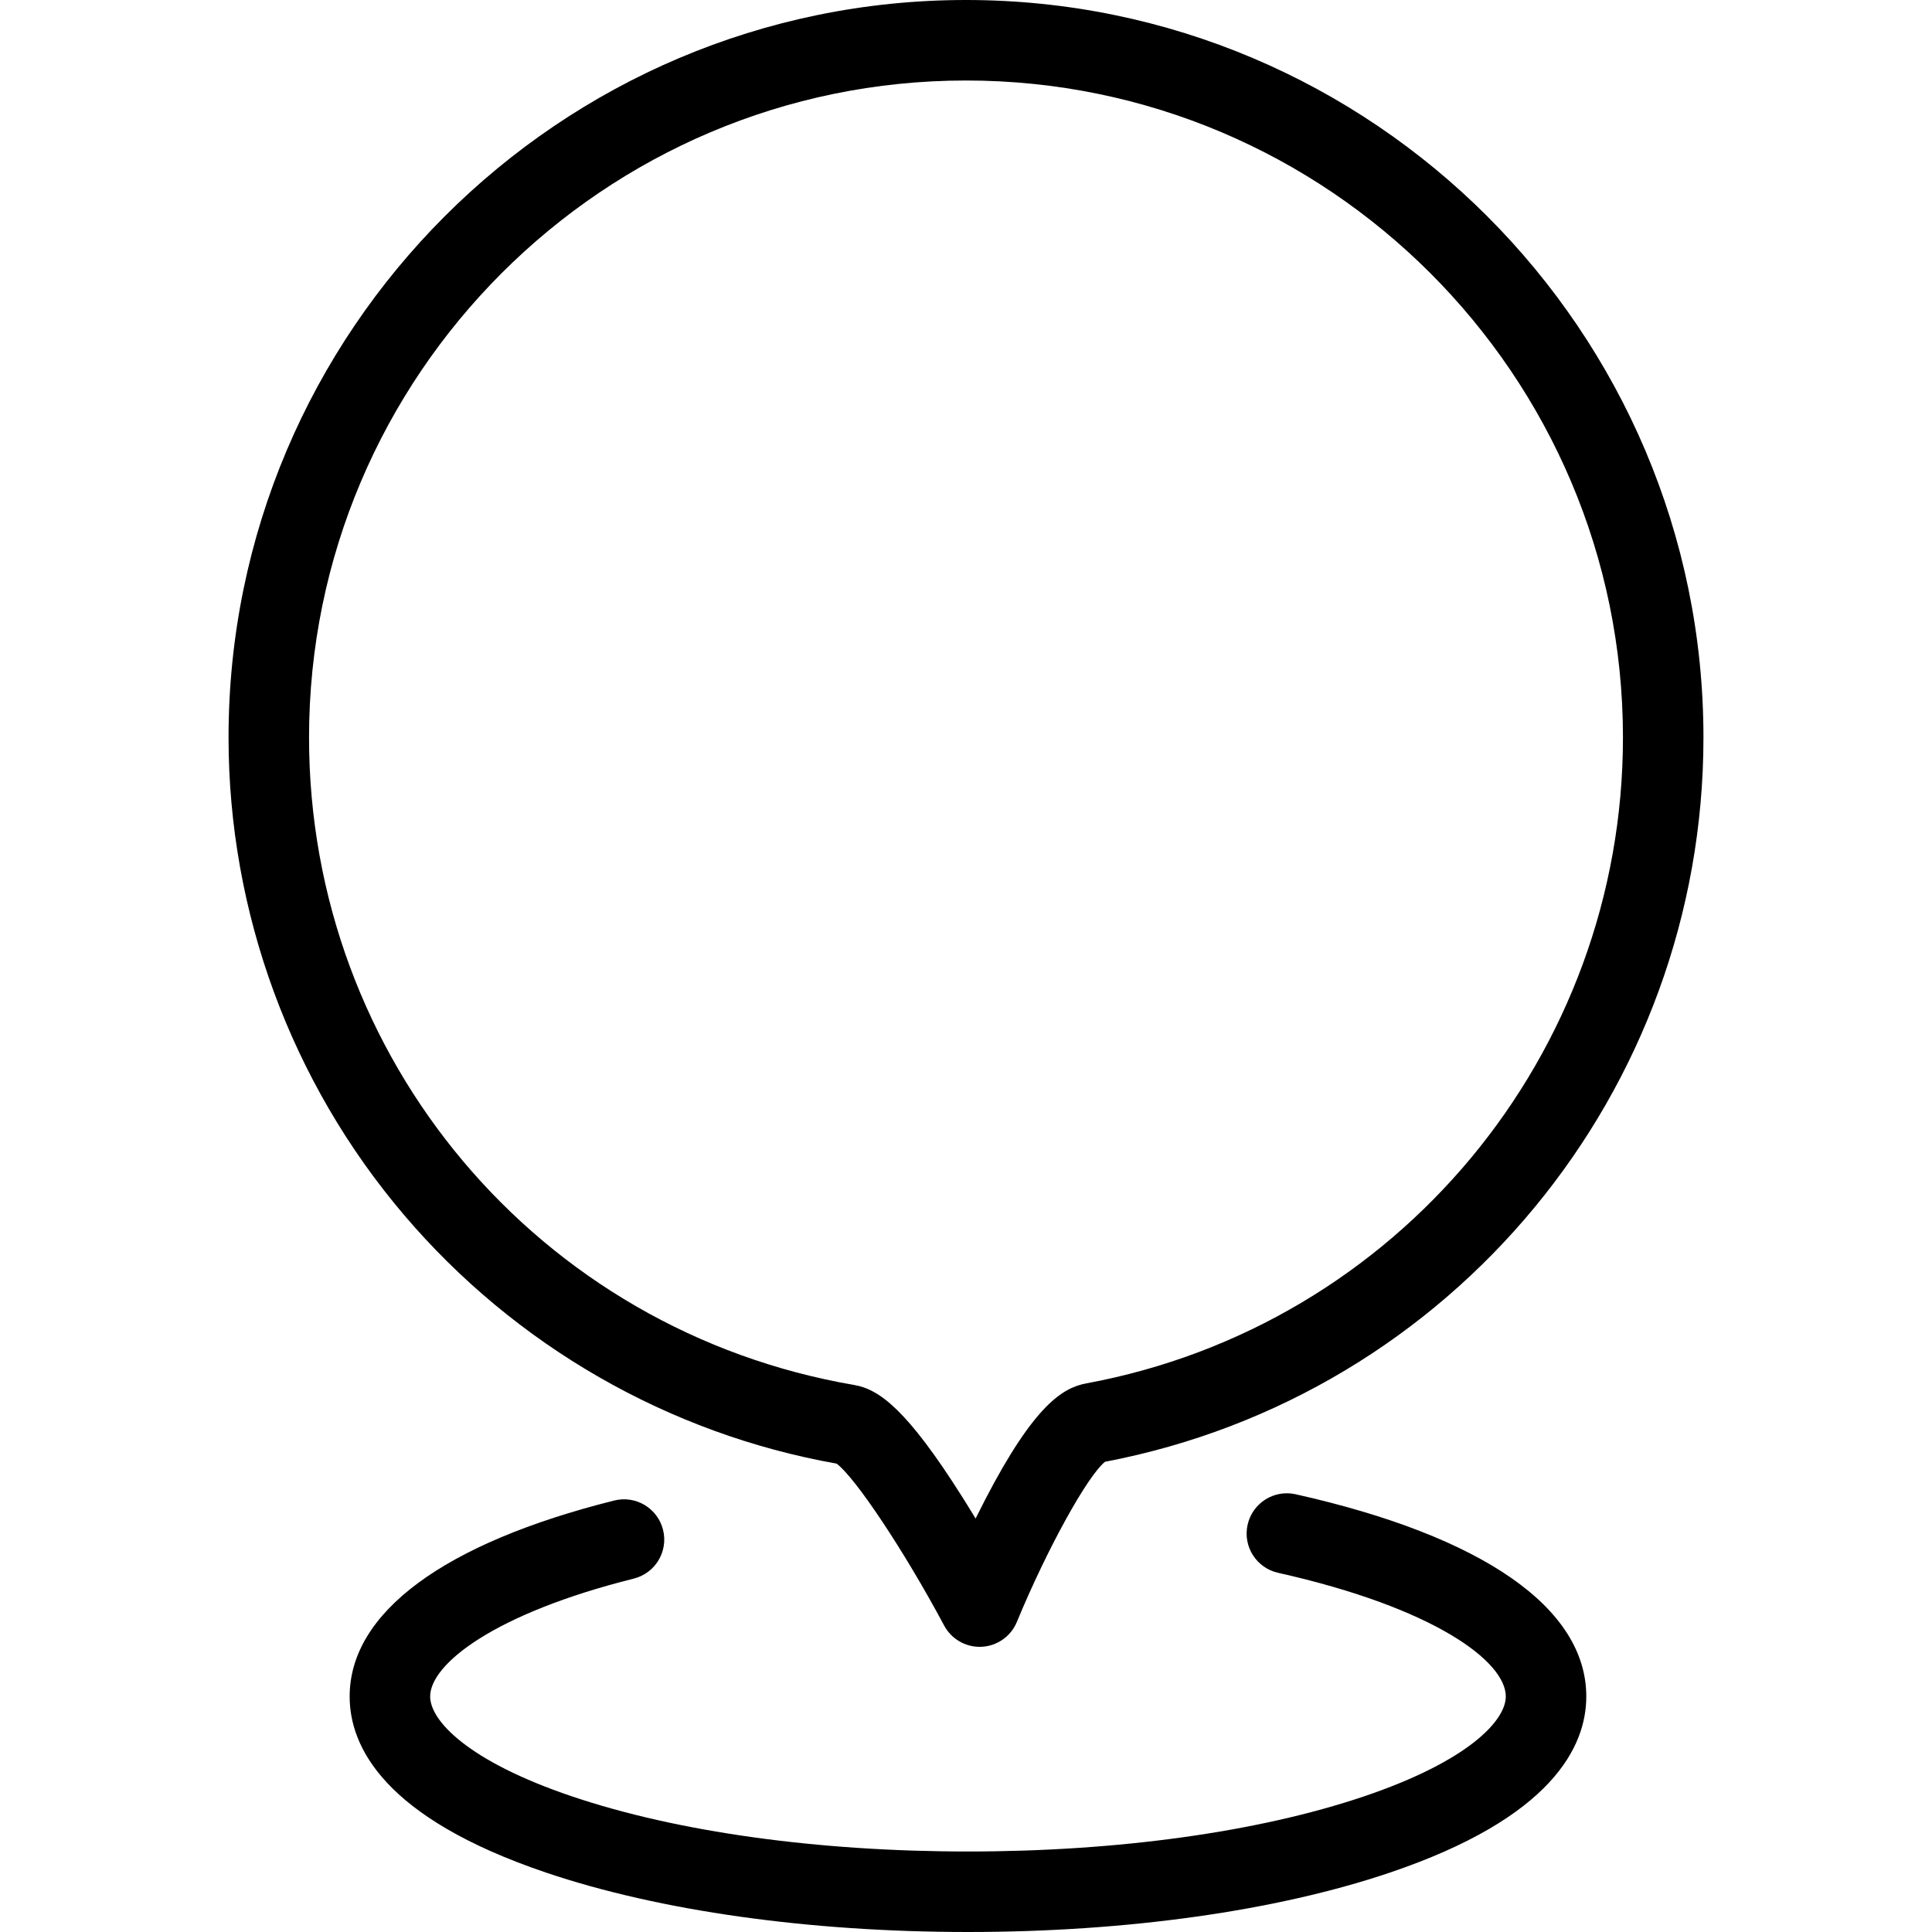 <?xml version="1.0" encoding="iso-8859-1"?>
<!-- Uploaded to: SVG Repo, www.svgrepo.com, Generator: SVG Repo Mixer Tools -->
<svg fill="#000000" height="800px" width="800px" version="1.1" id="Layer_1" xmlns="http://www.w3.org/2000/svg" xmlns:xlink="http://www.w3.org/1999/xlink" 
	 viewBox="0 0 480 480" xml:space="preserve">
<g>
	<g>
		<g>
			<path d="M207.849,363.632c4.652,3.441,16.873,21.796,26.722,40.23c1.745,3.266,5.143,5.288,8.818,5.288
				c0.165,0,0.33-0.004,0.495-0.012c3.863-0.191,7.271-2.593,8.749-6.167c7.479-18.089,17.505-36.252,21.906-39.797
				c86.216-16.434,148.68-91.953,148.68-179.954C423.219,82.191,341.027,0,240,0S56.781,82.191,56.781,183.219
				c0,43.477,15.504,85.632,43.657,118.701C128.042,334.346,166.148,356.232,207.849,363.632z M240,20
				c89.999,0,163.219,73.22,163.219,163.219c0,78.694-56.064,146.183-133.315,160.475c-5.83,1.083-12.902,5.315-25.073,28.752
				c-0.845,1.628-1.663,3.248-2.444,4.83c-1.078-1.78-2.208-3.613-3.374-5.457c-13.621-21.548-20.562-26.667-26.776-27.721
				c-78.488-13.462-135.456-81.121-135.456-160.877C76.781,93.22,150.001,20,240,20z"/>
			<path d="M321.907,371.244c-5.387-1.208-10.736,2.184-11.944,7.573c-1.207,5.389,2.183,10.737,7.573,11.944
				c38.87,8.706,56.574,22.029,56.574,30.724c0,5.96-9.235,16.039-35.263,24.832C312.726,455.141,277.8,460,240.501,460
				c-37.309,0-72.242-4.859-98.364-13.684c-26.03-8.793-35.266-18.872-35.266-24.832c0-8.012,15.83-20.592,50.585-29.283
				c5.358-1.34,8.615-6.769,7.275-12.127c-1.34-5.358-6.77-8.615-12.127-7.275c-42.389,10.599-65.733,27.89-65.733,48.686
				c0,12.442,8.478,30.138,48.865,43.78C163.867,474.767,201.074,480,240.501,480c39.418,0,76.618-5.233,104.746-14.735
				c40.385-13.643,48.862-31.338,48.862-43.78C394.109,399.515,368.467,381.673,321.907,371.244z"/>
		</g>
	</g>
</g>
</svg>